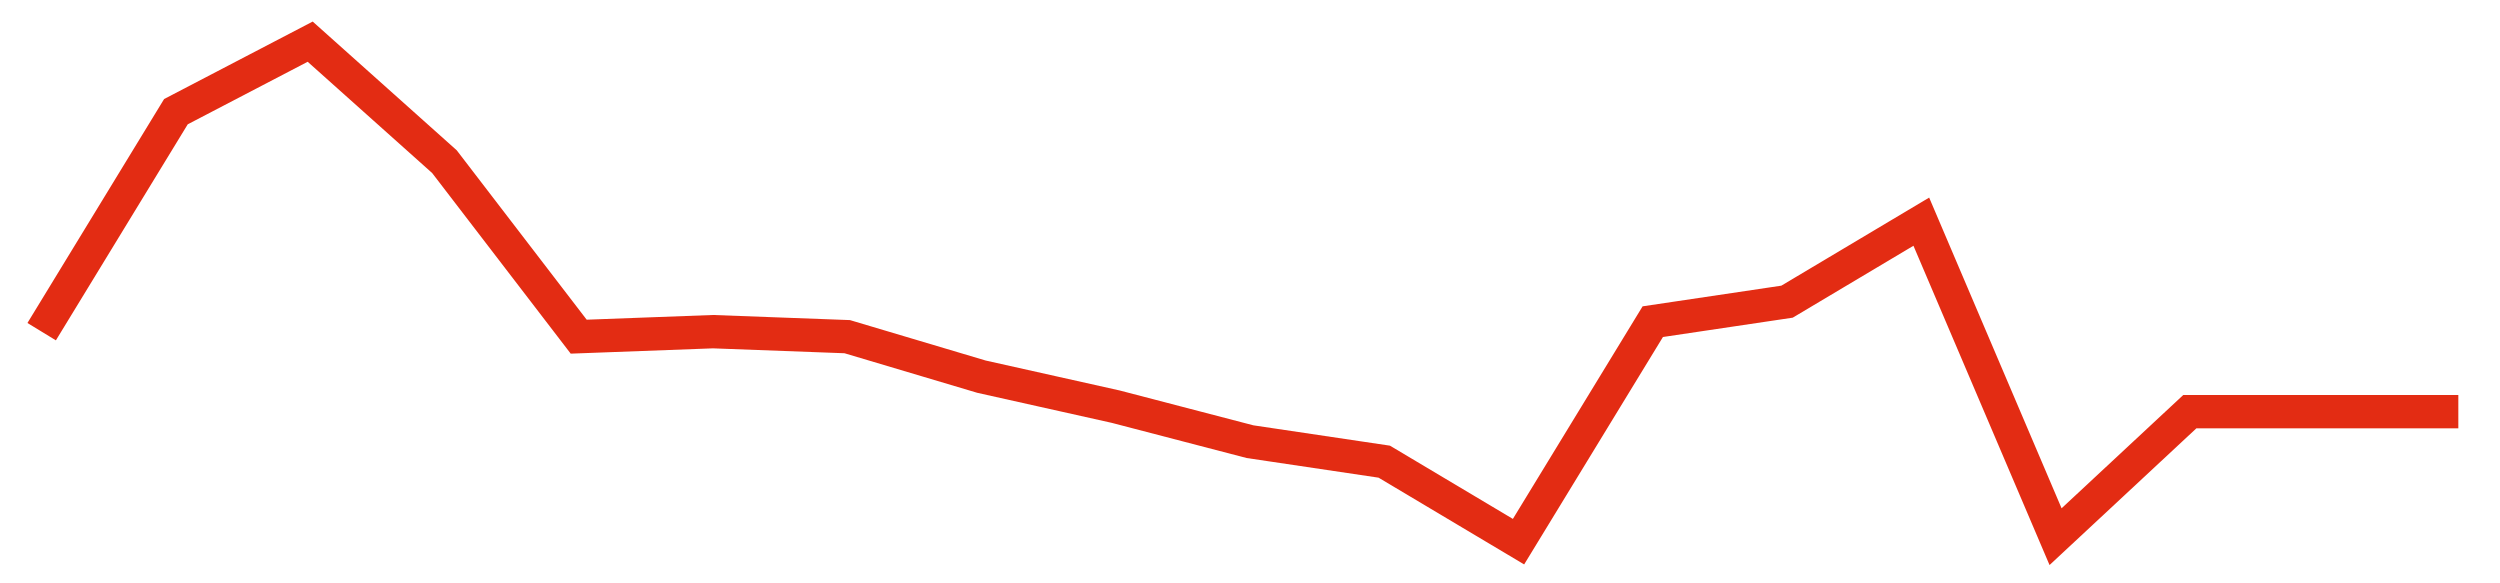 <svg width="300" height="70" viewBox="0 0 300 70" xmlns="http://www.w3.org/2000/svg">
    <path d="M 5,39.8 L 21.111,13.4 L 37.222,5 L 53.333,19.4 L 69.444,40.4 L 85.556,39.8 L 101.667,40.4 L 117.778,45.2 L 133.889,48.8 L 150,53 L 166.111,55.4 L 182.222,65 L 198.333,38.6 L 214.444,36.2 L 230.556,26.6 L 246.667,64.4 L 262.778,49.4 L 278.889,49.4 L 295,49.4" fill="none" stroke="#E32C13" stroke-width="4"/>
</svg>